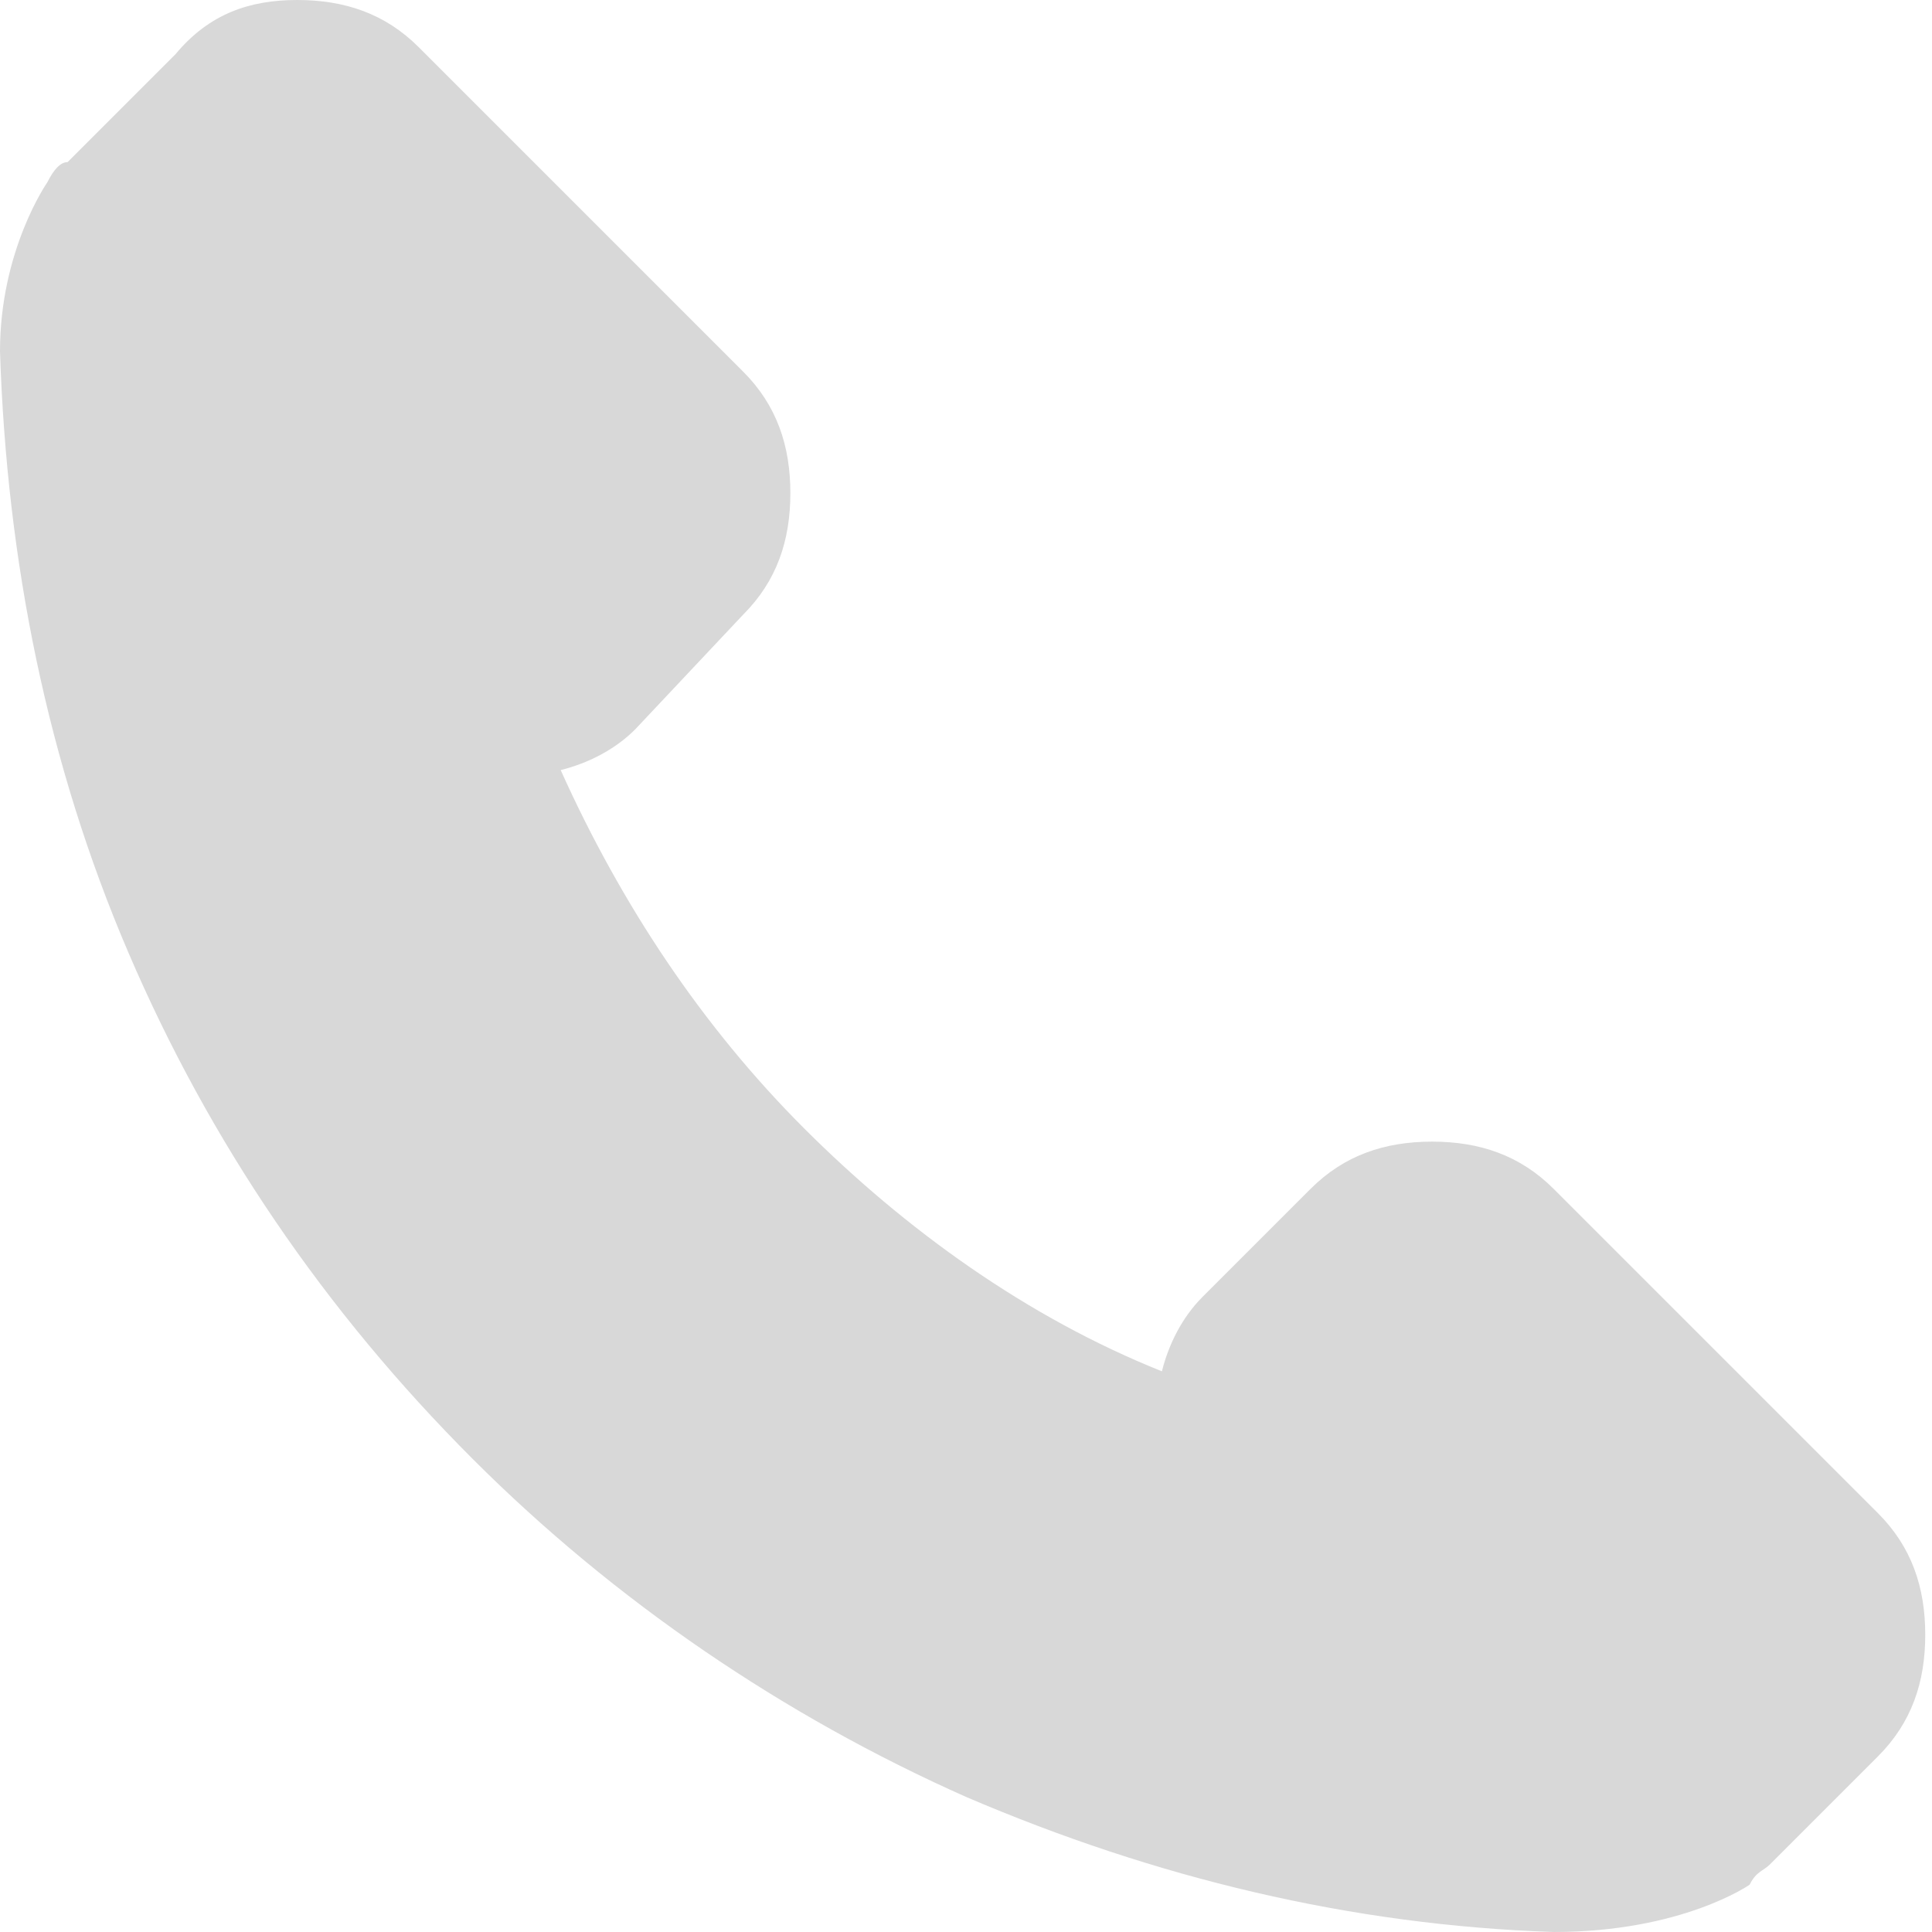 <?xml version="1.0" encoding="utf-8"?>
<!-- Generator: Adobe Illustrator 21.0.0, SVG Export Plug-In . SVG Version: 6.00 Build 0)  -->
<svg version="1.1" id="Ebene_1" xmlns="http://www.w3.org/2000/svg" xmlns:xlink="http://www.w3.org/1999/xlink" x="0px" y="0px"
	 viewBox="0 0 28.6 28.6" style="enable-background:new 0 0 28.6 28.6;" xml:space="preserve">
<style type="text/css">
	.st0{fill:#3C3C3B;}
	.st1{fill:#575756;}
	.st2{fill:#706F6F;}
	.st3{fill:#009FE3;}
	.st4{fill:none;}
	.st5{fill:#F39325;}
	.st6{fill:#9D9E9F;}
	.st7{fill:#9A9999;}
	.st8{fill:#F39323;}
	.st9{fill:#43381A;}
	.st10{fill:#0A2F3A;}
	.st11{fill:#2F4F50;}
	.st12{fill:#1C2F2F;}
	.st13{fill:#172726;}
	.st14{fill:#203737;}
	.st15{fill:#D8D8D8;}
</style>
<path class="st15" d="M0,5.2c0-1.5,0.7-2.5,0.7-2.5c0.1-0.2,0.2-0.3,0.3-0.3l1.6-1.6C3.1,0.2,3.7,0,4.4,0s1.3,0.2,1.8,0.7L11,5.5
	c0.5,0.5,0.7,1.1,0.7,1.8S11.5,8.6,11,9.1l-1.6,1.7c-0.3,0.3-0.7,0.5-1.1,0.6c0.9,2,2.1,3.8,3.6,5.3c1.5,1.5,3.3,2.8,5.3,3.6
	c0.1-0.4,0.3-0.8,0.6-1.1l1.6-1.6c0.5-0.5,1.1-0.7,1.8-0.7s1.3,0.2,1.8,0.7l4.8,4.8c0.5,0.5,0.7,1.1,0.7,1.8s-0.2,1.3-0.7,1.8
	l-1.6,1.6c-0.1,0.1-0.2,0.1-0.3,0.3c0,0-1,0.7-2.9,0.7c-3-0.1-5.9-0.8-8.7-2c-2.7-1.2-5.2-2.9-7.3-5c-2.2-2.2-3.9-4.7-5.1-7.5
	C0.7,11.3,0.1,8.3,0,5.2z"/>
</svg>
